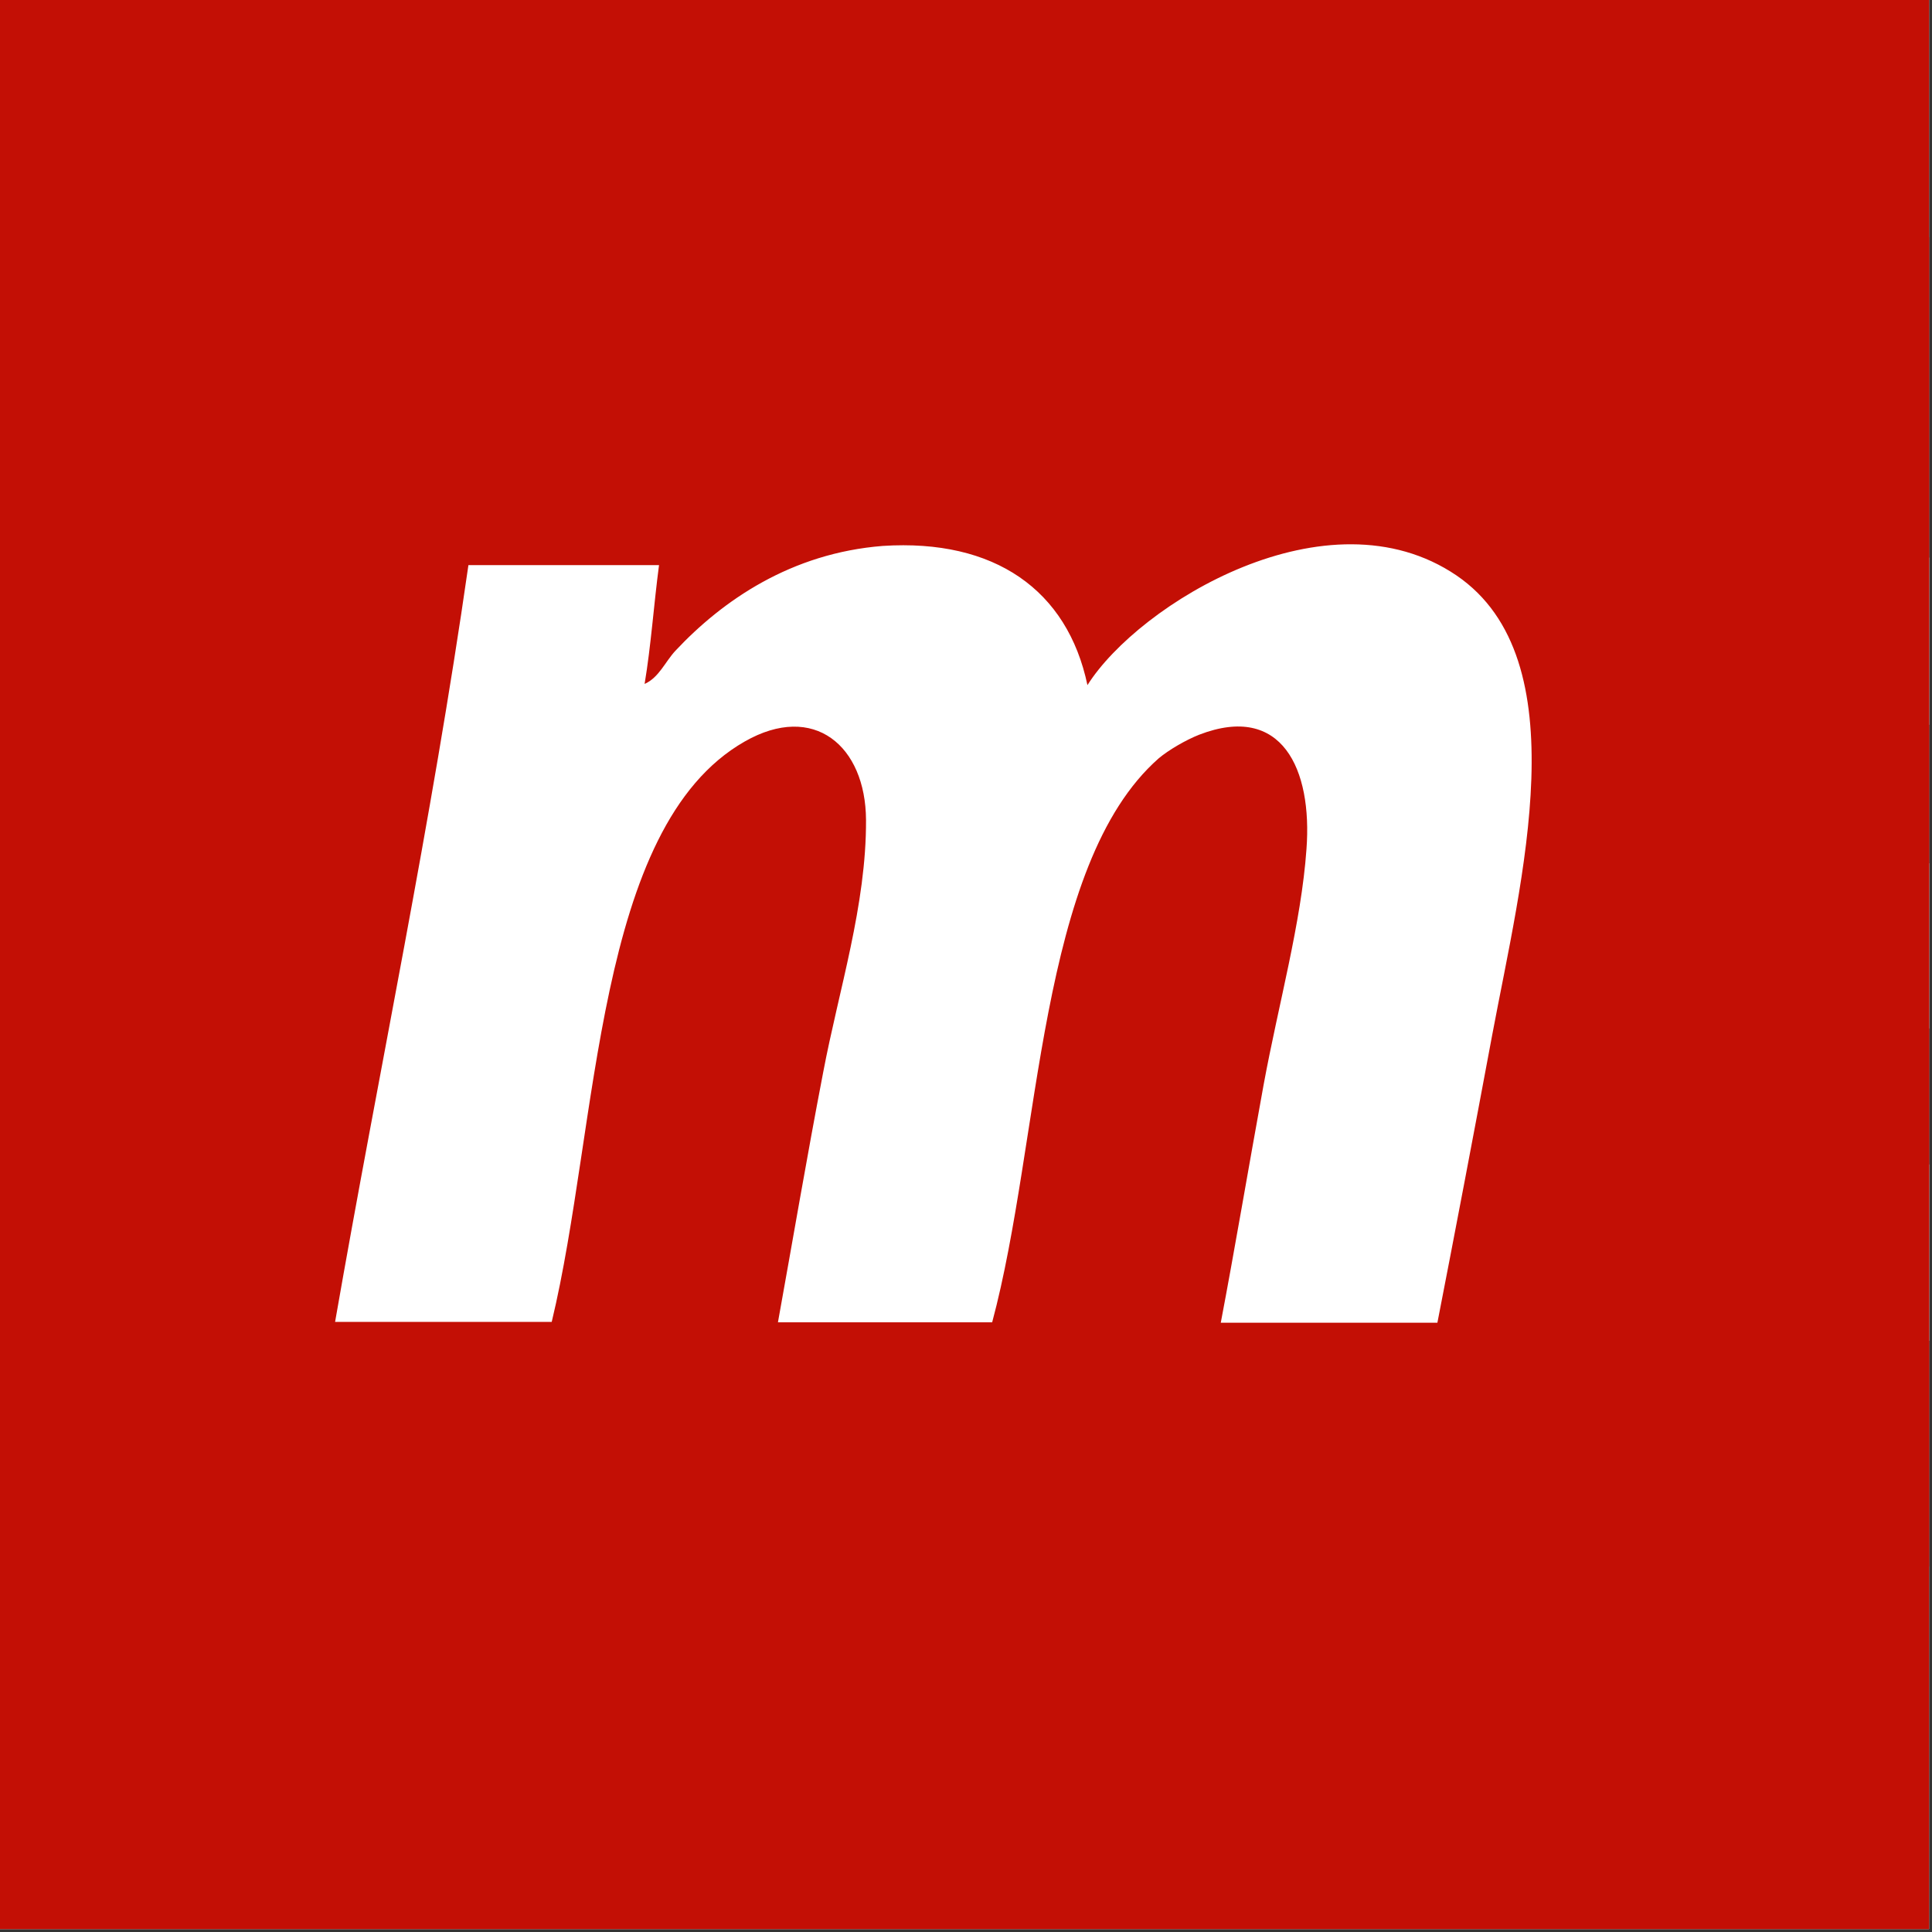 <?xml version="1.0" encoding="utf-8"?>
<svg xmlns="http://www.w3.org/2000/svg" xmlns:xlink="http://www.w3.org/1999/xlink" width="450" zoomAndPan="magnify" viewBox="0 0 337.5 337.5" height="450" preserveAspectRatio="xMidYMid meet" version="1.0">
  <rect x="0" y="0" width="337.5" height="337.5" fill="#333333" stroke="none"/>
  <defs>
    <clipPath id="383997f4ea">
      <path clip-rule="nonzero" d="M 58.531 39 L 337 39 L 337 235 L 58.531 235 Z M 58.531 39"/>
    </clipPath>
    <clipPath id="53b98056ac">
      <path clip-rule="nonzero" d="M 274.242 41.434 L 337 41.434 L 337 273.738 L 274.242 273.738 Z M 274.242 41.434"/>
    </clipPath>
    <clipPath id="735facdf4d">
      <path clip-rule="nonzero" d="M 289.969 41.434 L 376.98 41.434 C 385.664 41.434 392.707 48.473 392.707 57.16 L 392.707 257.914 C 392.707 266.598 385.664 273.641 376.98 273.641 L 289.969 273.641 C 281.281 273.641 274.242 266.598 274.242 257.914 L 274.242 57.16 C 274.242 48.473 281.281 41.434 289.969 41.434 Z M 289.969 41.434"/>
    </clipPath>
    <clipPath id="83a837afb0">
      <path clip-rule="nonzero" d="M 0.242 0.434 L 63 0.434 L 63 232.676 L 0.242 232.676 Z M 0.242 0.434"/>
    </clipPath>
    <clipPath id="f0391e3995">
      <path clip-rule="nonzero" d="M 15.969 0.434 L 102.98 0.434 C 111.664 0.434 118.707 7.473 118.707 16.16 L 118.707 216.914 C 118.707 225.598 111.664 232.641 102.98 232.641 L 15.969 232.641 C 7.281 232.641 0.242 225.598 0.242 216.914 L 0.242 16.16 C 0.242 7.473 7.281 0.434 15.969 0.434 Z M 15.969 0.434"/>
    </clipPath>
    <clipPath id="7487314f0f">
      <rect x="0" width="63" y="0" height="233"/>
    </clipPath>
  </defs>
  <path fill="#ffffff" fill-opacity="1" fill-rule="nonzero" d="M 0 0 L 337 0 L 337 337 L 0 337 Z M 0 0"/>
  <path fill="#c30f05" fill-opacity="1" fill-rule="nonzero" d="M 0 0 L 337 0 L 337 337 L 0 337 Z M 0 0"/>
  <g clip-path="url(#383997f4ea)">
    <path fill="#ffffff" fill-opacity="1" fill-rule="nonzero" d="M 663.848 39.051 L 702.109 39.051 C 691.547 103.684 674.762 161.82 669.234 231.062 L 633.004 231.062 C 634.051 224.355 634.262 216.809 635.102 209.891 C 625.238 222.75 610.199 236.027 587.258 234 C 560.398 231.691 548.16 205.422 550.676 176.215 C 553.754 139.879 572.918 115.352 600.617 102.637 C 614.117 96.418 634.332 92.363 651.82 98.863 C 655.316 79.086 659.375 59.871 663.082 40.238 C 663.012 39.609 663.359 39.258 663.848 39.051 Z M 627.688 125.555 C 604.605 127.93 589.219 156.297 591.105 181.664 C 592.156 196.059 604.047 208.285 619.016 199.969 C 638.809 188.93 640.559 155.32 646.504 130.164 C 641.535 126.883 635.801 124.715 627.688 125.555 Z M 1060.793 39.051 L 1099.473 39.051 C 1094.855 64.625 1089.332 89.289 1084.086 114.305 C 1088.562 111.23 1091.988 106.828 1096.535 103.895 C 1112.414 93.832 1138.434 92.781 1151.863 105.57 C 1160.676 113.953 1165.57 127.02 1165.57 142.113 C 1165.711 194.52 1128.641 237.145 1071.984 234 C 1047.992 232.672 1029.109 221.633 1030.785 191.168 C 1031.484 178.449 1035.262 165.73 1037.852 152.945 C 1045.195 116.262 1052.68 76.293 1060.305 40.309 C 1060.375 39.746 1060.305 39.121 1060.793 39.051 Z M 1086.184 138.832 C 1081.008 145.051 1076.742 154.762 1074.082 167.059 C 1071.914 177.191 1068.418 194.242 1074.922 200.738 C 1081.707 207.516 1095.766 203.535 1101.992 199.062 C 1113.953 190.469 1126.332 167.617 1124.445 146.309 C 1123.465 135.547 1116.68 126.672 1104.859 128 C 1096.605 128.977 1090.449 133.73 1086.184 138.832 Z M 537.809 41.566 C 552.773 40.586 564.246 54.77 556.973 70.633 C 550.398 84.816 525.148 87.613 518.293 72.73 C 510.668 56.309 523.539 42.543 537.809 41.566 Z M 739.18 41.566 C 755.27 40.516 766.738 57.566 757.086 72.73 C 746.875 88.871 715.262 85.656 717.988 60.641 C 719.105 49.879 726.73 42.402 739.18 41.566 Z M 1363.309 63.156 L 1364.148 63.156 C 1362.539 75.246 1359.672 86.145 1357.922 98.094 C 1366.387 99.07 1376.668 98.234 1385.832 98.512 C 1384.363 108.922 1382.055 118.566 1380.027 128.418 L 1352.117 128.418 C 1350.02 137.152 1348.199 148.191 1345.895 159.582 C 1343.656 170.762 1337.641 187.395 1342.117 196.129 C 1345.055 201.785 1354.285 201.156 1362.891 200.25 C 1361.141 210.242 1360.16 221.074 1358.344 230.996 C 1333.723 237.773 1303.574 233.859 1300.918 210.242 C 1299.027 193.121 1304.273 178.309 1307.145 163.285 C 1309.449 151.129 1311.41 139.25 1313.789 128.348 L 1297.141 128.348 C 1298.609 118.008 1300.496 108.156 1302.527 98.441 L 1319.172 98.441 C 1321.203 90.477 1322.602 81.883 1324.141 73.496 C 1337.57 70.422 1350.301 66.648 1363.309 63.156 Z M 189.965 119.684 C 198.918 105.5 231.934 85.238 254.457 100.539 C 275.93 115.211 265.719 153.852 260.68 180.754 C 257.395 198.363 254.176 215.273 251.098 231.062 L 213.258 231.062 C 215.637 218.559 218.082 204.094 220.742 189.488 C 223.328 175.445 227.316 161.262 228.227 148.332 C 229.273 134.359 223.961 122.758 209.48 128.348 C 207.172 129.258 204.164 131.004 202.414 132.473 C 181.293 151.059 181.852 199.273 173.32 230.996 L 135.898 230.996 C 138.484 216.672 140.934 202.207 143.801 187.324 C 146.527 172.93 151.355 158.117 151.285 143.23 C 151.215 130.305 142.191 122.621 130.09 129.535 C 103.863 144.488 104.633 196.688 96.379 230.926 L 58.535 230.926 C 66.23 186.766 75.324 144.07 81.828 98.723 L 115.125 98.723 C 114.215 105.57 113.723 112.836 112.605 119.477 C 115.125 118.355 116.172 115.633 117.992 113.676 C 126.246 104.871 138.207 96.625 154.223 95.367 C 173.738 94.109 186.469 103.055 189.965 119.684 Z M 438.762 142.602 C 439.742 141.207 438.133 142.184 437.926 143.023 C 428.762 151.336 418.969 161.262 408.828 167.129 C 413.512 145.887 416.102 122.621 418.41 98.934 L 452.543 98.934 C 451.492 107.734 451.004 117.027 450.023 125.973 C 460.797 110.18 471.359 94.109 499.965 96.066 C 497.938 109.273 495.07 121.711 492.48 134.289 C 441.492 130.445 446.039 192.492 435.895 231.133 L 396.797 231.133 C 397.914 225.336 399.035 219.465 400.152 213.664 C 380.707 226.242 353.988 237.773 321.535 233.23 C 293.137 229.246 276.277 211.148 276.207 178.379 C 276.141 155.602 285.23 136.035 296.984 122.27 C 310.691 106.199 329.227 94.109 358.953 96.066 C 380.848 97.535 397.496 110.25 399.312 131.004 C 401.344 153.852 388.754 166.359 373.504 172.578 C 356.715 179.426 336.922 180.266 313.559 180.055 C 314.121 195.848 326.082 202.836 340.211 203.742 C 363.5 205.281 384.137 195.566 399.312 184.18 C 415.473 172.09 427.434 155.809 438.414 142.602 C 438.484 142.602 438.625 142.602 438.762 142.602 Z M 362.242 138.832 C 364.969 128.277 355.527 123.875 346.855 124.297 C 331.328 124.996 320.137 138.48 317.336 151.758 C 333.914 150.5 358.605 152.594 362.242 138.832 Z M 889.773 102.285 C 882.781 144.629 870.469 181.664 870.609 231.133 L 834.797 231.133 C 835.219 222.398 835.848 213.875 836.477 205.352 C 825.633 220.793 812.973 235.816 787.793 234 C 764.711 232.32 751.422 213.105 751.211 188.301 C 750.934 160.84 761.773 138.969 775.344 124.297 C 789.961 108.434 809.758 97.883 836.895 96.066 C 857.391 94.598 873.969 98.234 889.773 102.285 Z M 832.418 125.555 C 809.477 127.719 791.293 157.066 792.062 182.082 C 792.27 188.441 793.531 195.078 797.867 199.133 C 804.93 205.699 816.473 201.367 821.578 197.035 C 838.227 182.992 840.602 151.965 845.711 126.391 C 840.113 125.902 837.387 125.066 832.418 125.555 Z M 1007.145 231.133 L 967.625 231.133 C 971.543 210.52 976.297 186.137 980.496 163.773 C 983.363 148.684 987.91 123.039 965.527 128 C 962.098 128.77 958.812 131.004 956.363 132.961 C 933.91 151.27 934.191 198.711 926.008 231.062 L 886.906 231.062 C 894.742 186.766 903.902 143.859 911.039 98.863 L 945.172 98.863 C 944.891 106.34 943.562 112.766 943.074 120.035 C 953.008 109.484 964.406 97.535 983.852 95.926 C 1009.383 93.832 1022.461 106.969 1023.793 128.77 C 1024.91 146.516 1019.594 163.707 1016.309 180.754 C 1012.949 198.293 1010.152 215.273 1007.145 231.133 Z M 1206.422 179.984 C 1206.07 211.43 1253.914 205.699 1273.008 195.359 C 1274.129 204.301 1274.477 214.086 1275.945 222.82 C 1257.973 232.672 1230.621 237.492 1207.68 231.973 C 1186.277 226.801 1172.848 212.547 1169.84 188.719 C 1166.691 164.125 1174.875 141.344 1186.484 125.973 C 1198.309 110.25 1215.863 97.742 1239.297 96.066 C 1263.078 94.32 1281.191 102.984 1288.398 117.656 C 1296.301 133.73 1291.125 155.32 1279.234 165.031 C 1262.656 178.59 1237.617 179.918 1206.422 179.984 Z M 1255.102 139.668 C 1258.602 128.906 1248.387 123.945 1239.715 124.297 C 1224.117 124.996 1212.926 138.41 1210.199 151.758 C 1226.703 150.641 1251.117 152.176 1255.102 139.668 Z M 511.578 98.934 L 550.258 98.934 C 541.652 142.812 533.609 187.324 524.867 231.133 L 486.188 231.133 C 493.949 187.043 502.832 144.141 510.738 100.191 C 511.086 99.84 511.02 99.07 511.578 98.934 Z M 712.953 98.934 L 751.633 98.934 C 742.957 142.812 734.984 187.324 726.242 231.133 L 687.141 231.133 C 695.676 187.742 703.93 144 712.113 100.191 C 712.531 99.84 712.391 99.07 712.953 98.934 Z M 712.953 98.934"/>
  </g>
  <g clip-path="url(#53b98056ac)">
    <g clip-path="url(#735facdf4d)">
      <g transform="matrix(1, 0, 0, 1, 274, 41)">
        <g clip-path="url(#7487314f0f)">
          <g clip-path="url(#83a837afb0)">
            <g clip-path="url(#f0391e3995)">
              <path fill="#c30f05" fill-opacity="1" fill-rule="nonzero" d="M 0.242 0.434 L 118.707 0.434 L 118.707 232.738 L 0.242 232.738 Z M 0.242 0.434"/>
            </g>
          </g>
        </g>
      </g>
    </g>
  </g>
</svg>